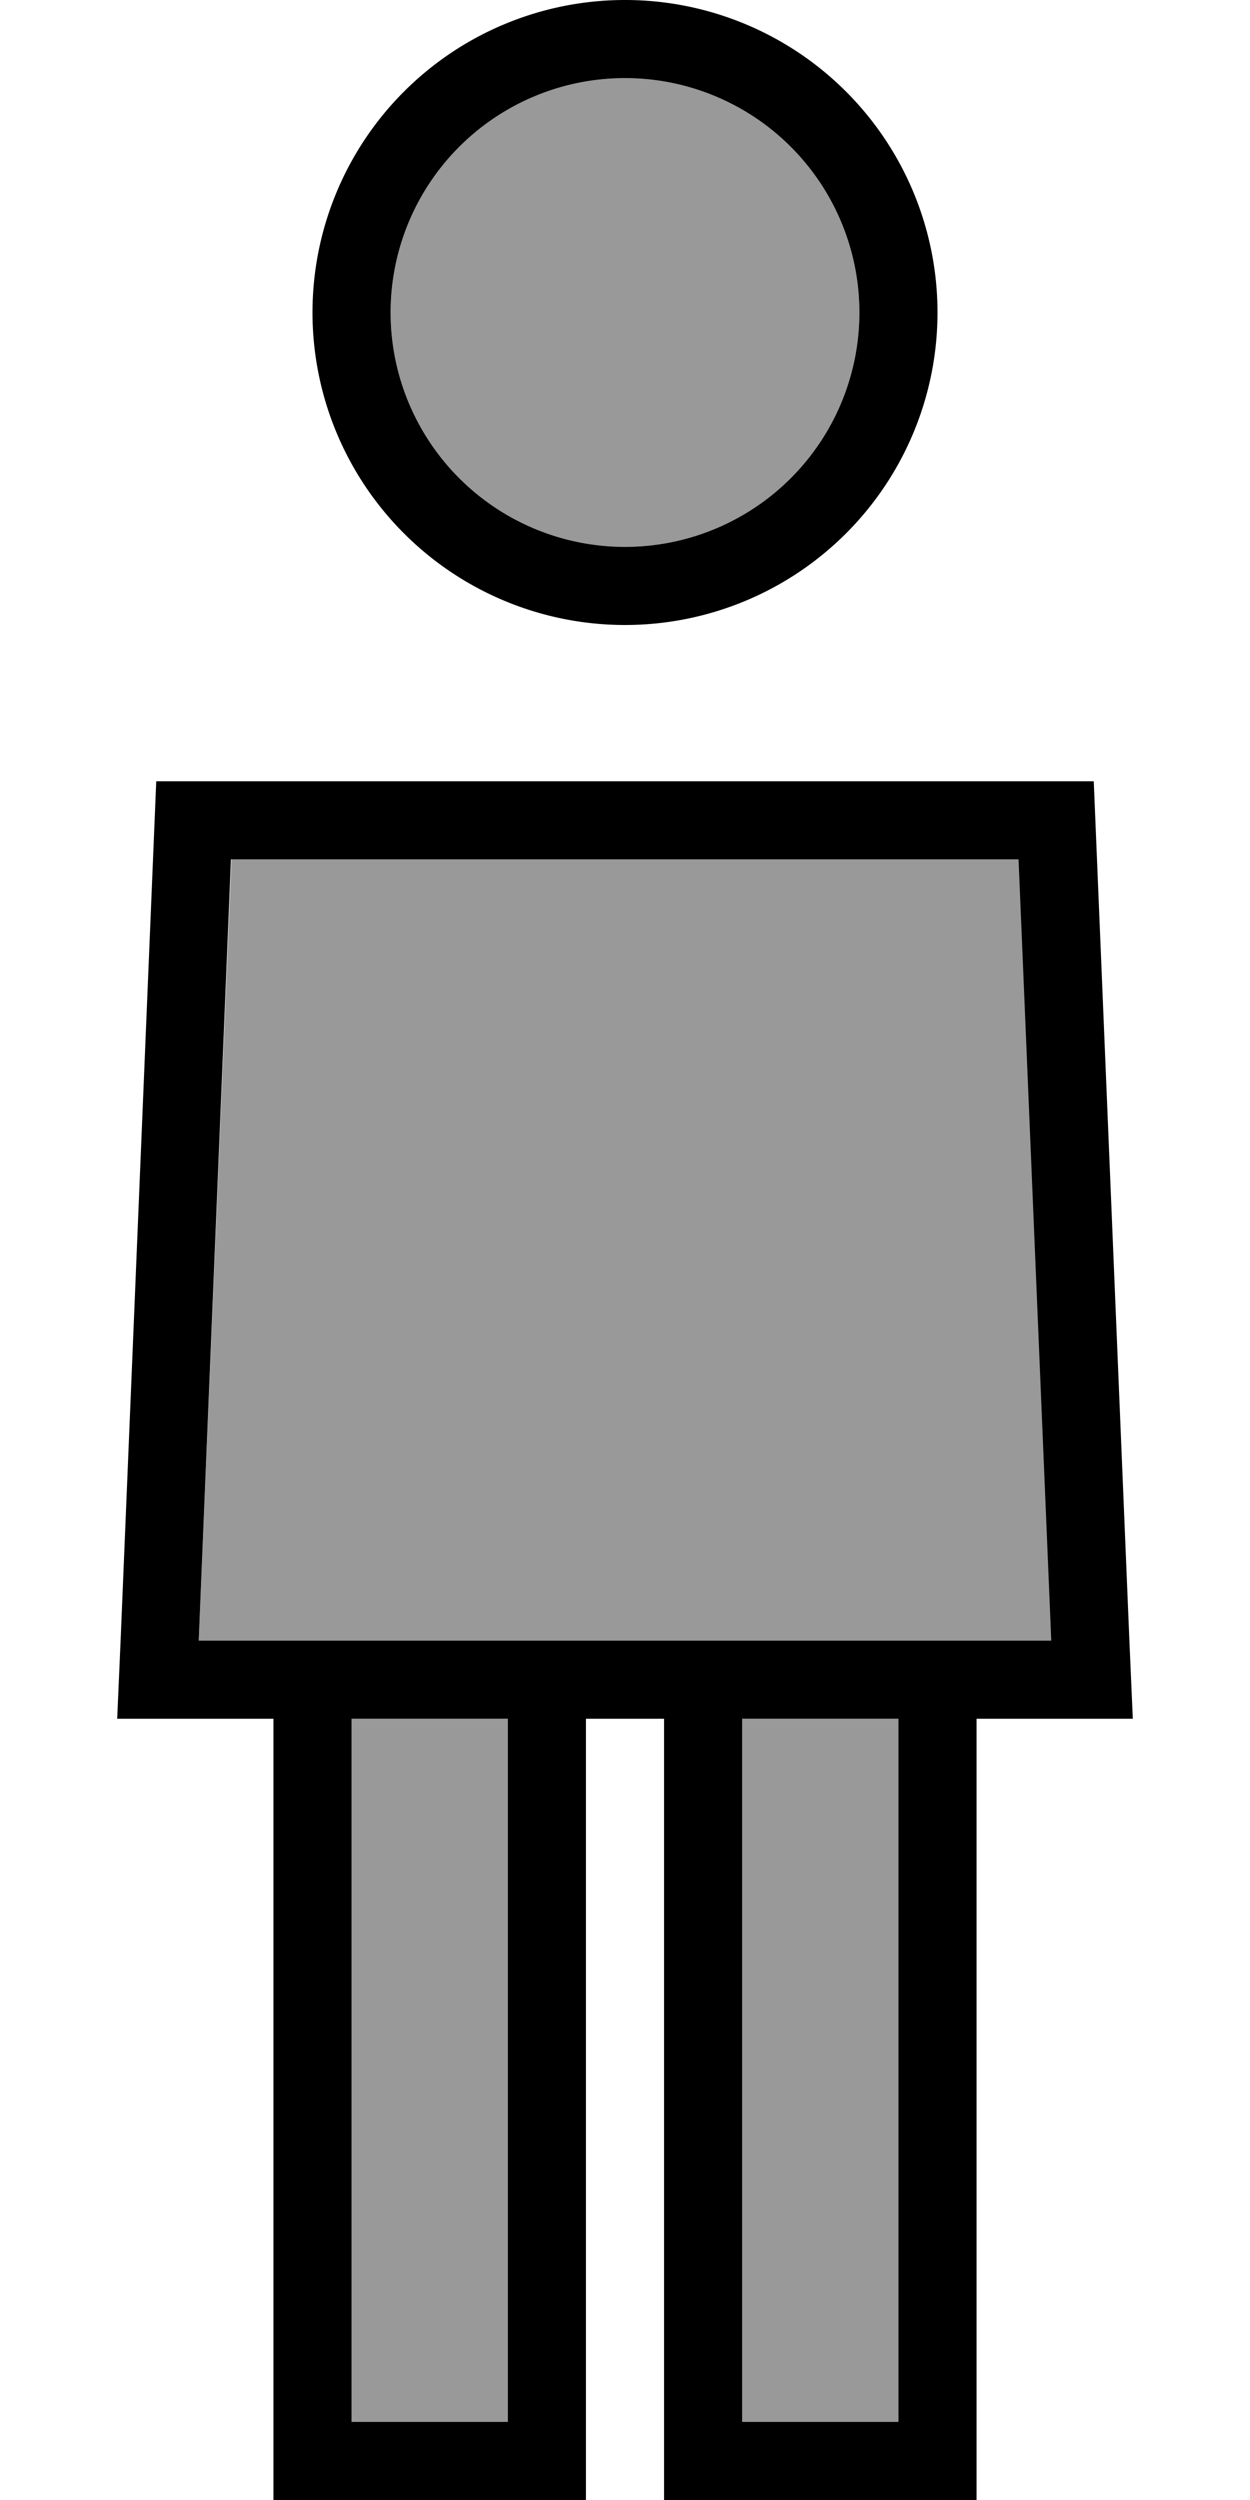 <svg xmlns="http://www.w3.org/2000/svg" viewBox="0 0 256 512"><!--! Font Awesome Pro 6.7.2 by @fontawesome - https://fontawesome.com License - https://fontawesome.com/license (Commercial License) Copyright 2024 Fonticons, Inc. --><defs><style>.fa-secondary{opacity:.4}</style></defs><path class="fa-secondary" d="M40.7 336l6.7-160 161.3 0 6.7 160L192 336l-48 0-32 0-48 0-23.3 0zM72 352l32 0 0 144-32 0 0-144zM176 64A48 48 0 1 1 80 64a48 48 0 1 1 96 0zM152 352l32 0 0 144-32 0 0-144z"/><path class="fa-primary" d="M176 64A48 48 0 1 0 80 64a48 48 0 1 0 96 0zM64 64a64 64 0 1 1 128 0A64 64 0 1 1 64 64zM40.7 336L64 336l48 0 32 0 48 0 23.3 0-6.7-160L47.3 176 40.7 336zM136 352l-16 0 0 152 0 8-8 0-48 0-8 0 0-8 0-152-16 0-16 0 .7-16L32 160l192 0 7.3 176 .7 16-16 0-16 0 0 152 0 8-8 0-48 0-8 0 0-8 0-152zm48 0l-32 0 0 144 32 0 0-144zM72 352l0 144 32 0 0-144-32 0z"/></svg>